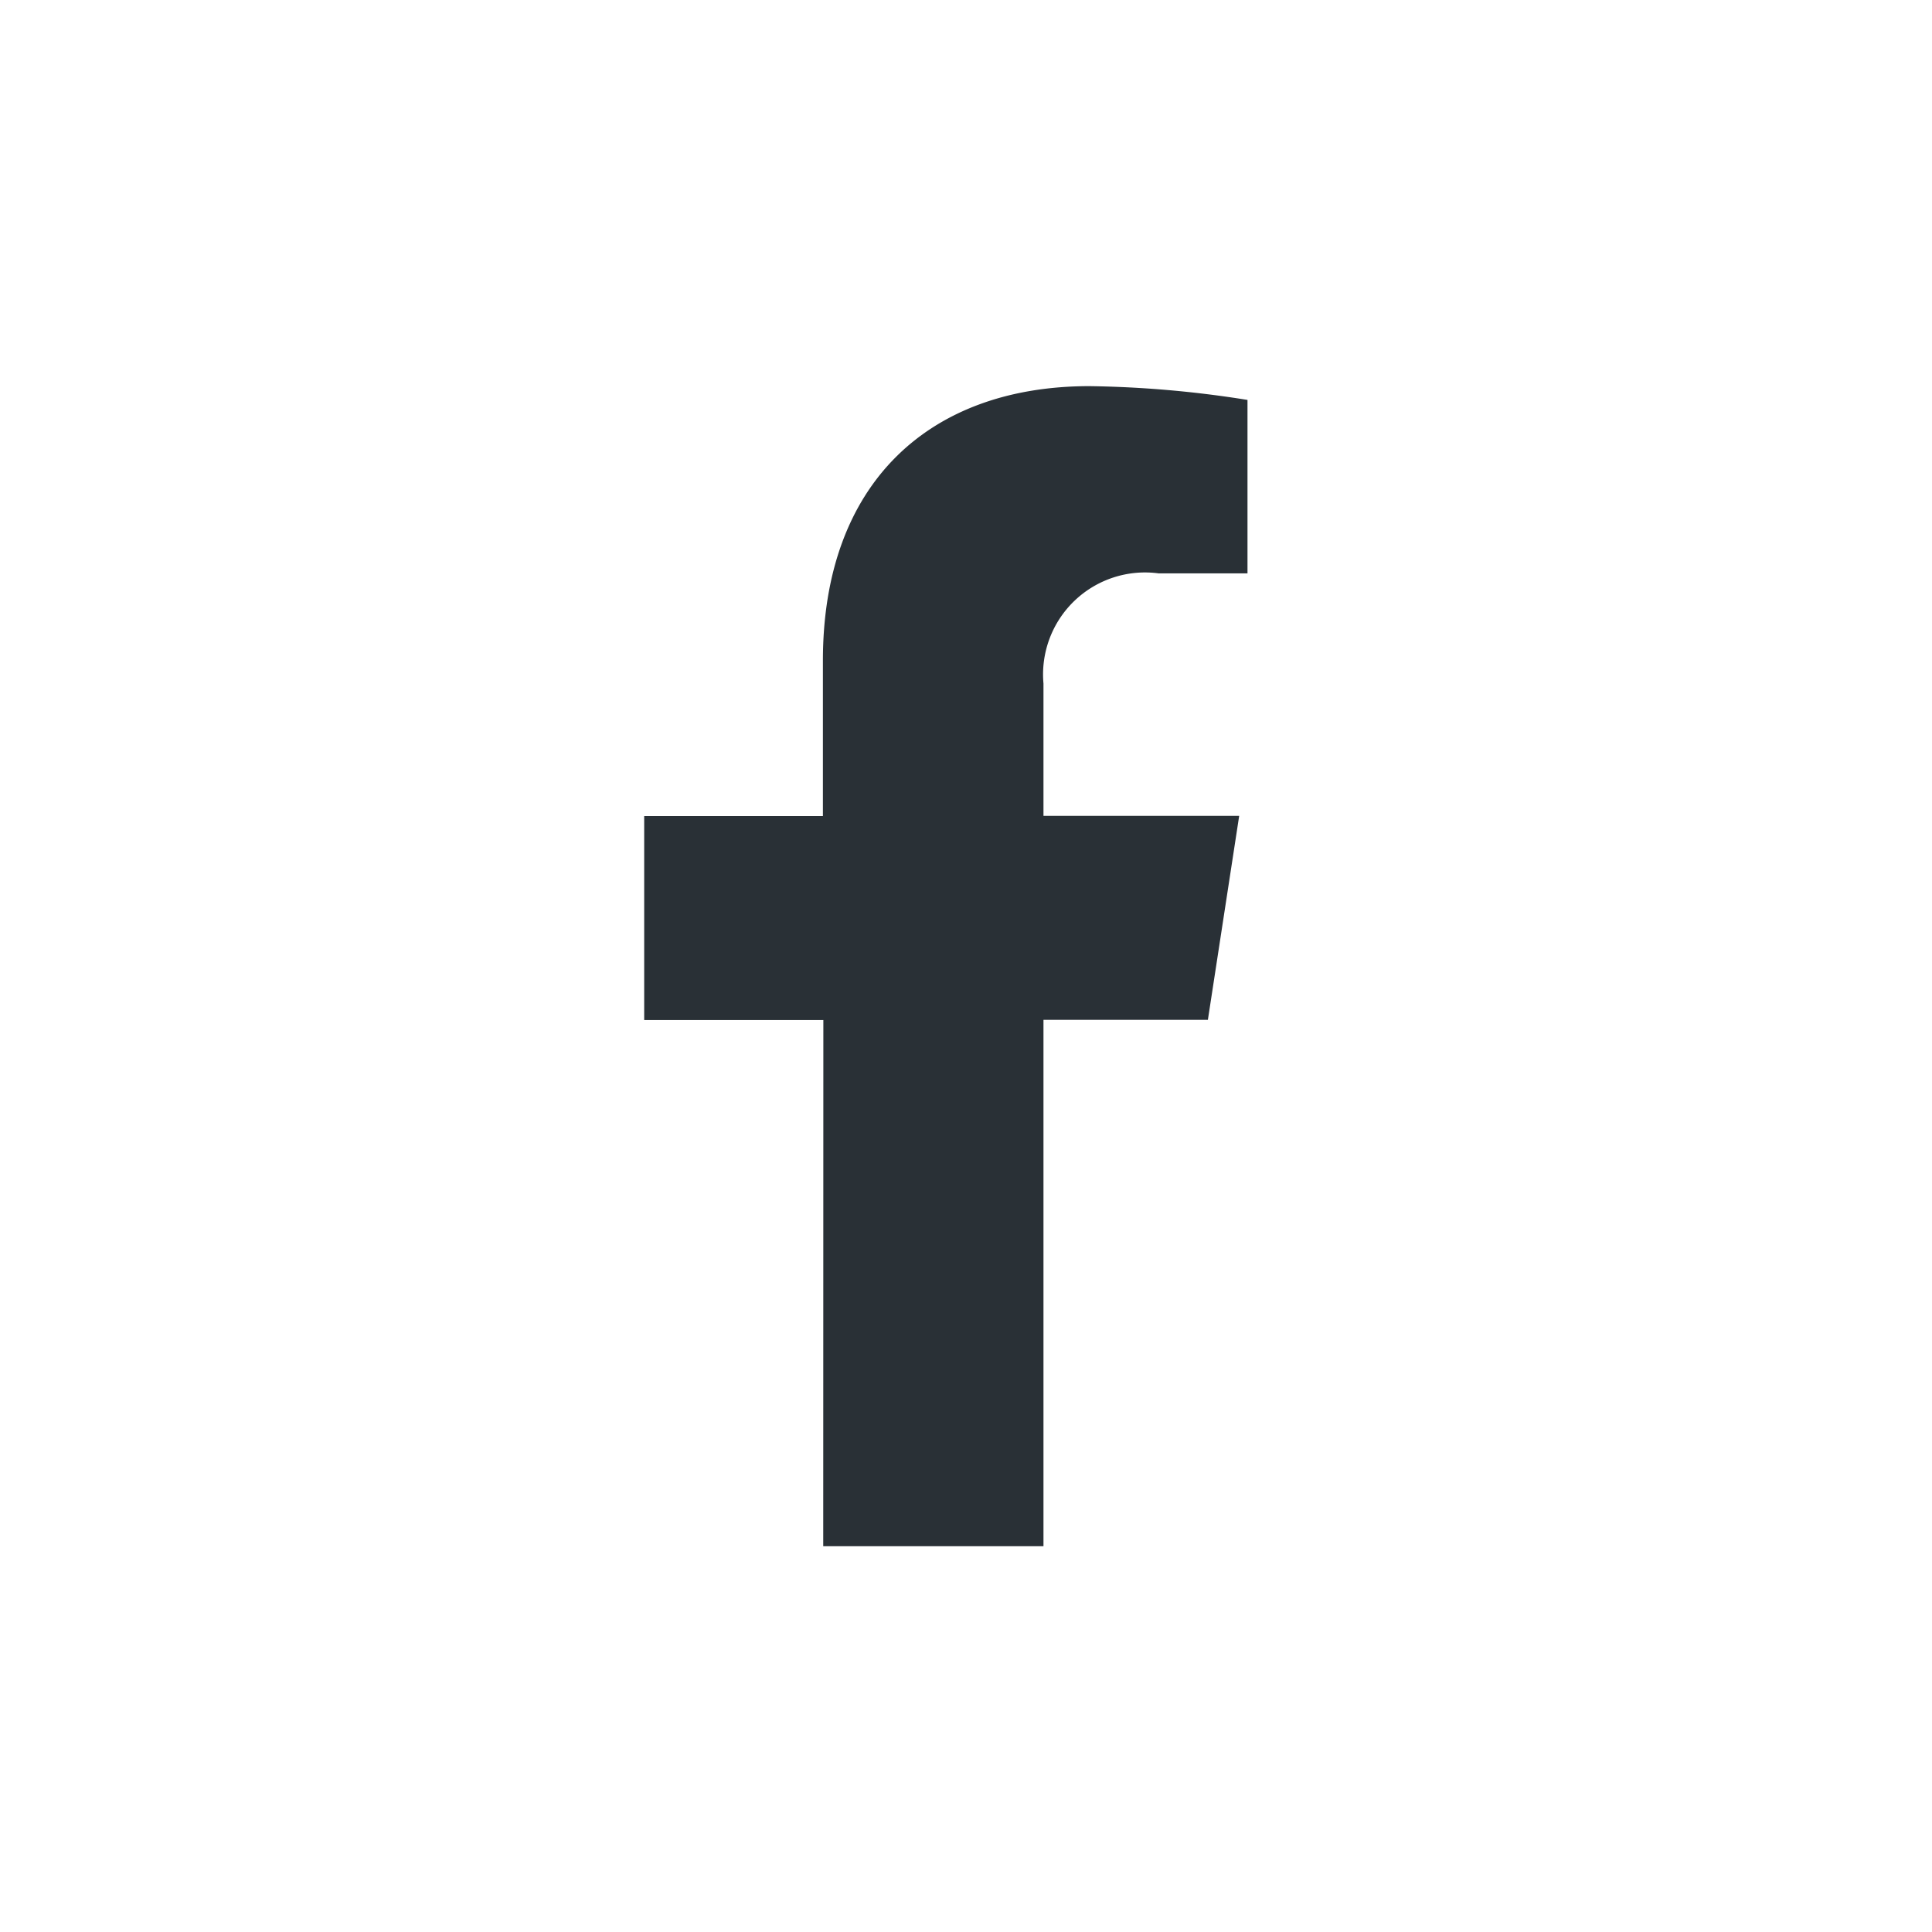 <svg xmlns="http://www.w3.org/2000/svg"
    xmlns:xlink="http://www.w3.org/1999/xlink" width="30" height="30" viewBox="0 0 30 30">
    <defs>
        <clipPath id="b">
            <rect width="30" height="30"/>
        </clipPath>
    </defs>
    <g id="a" clip-path="url(#b)">
        <path d="M493.78-347.1H497.2v-8.174h2.553l.486-3.167H497.2v-2.055a1.583,1.583,0,0,1,1.786-1.711h1.382V-364.9a16.825,16.825,0,0,0-2.453-.214c-2.5,0-4.14,1.517-4.14,4.262v2.414H491v3.167h2.782Z" transform="translate(-480.997 371.11)" fill="#293036"/>
    </g>
</svg>
